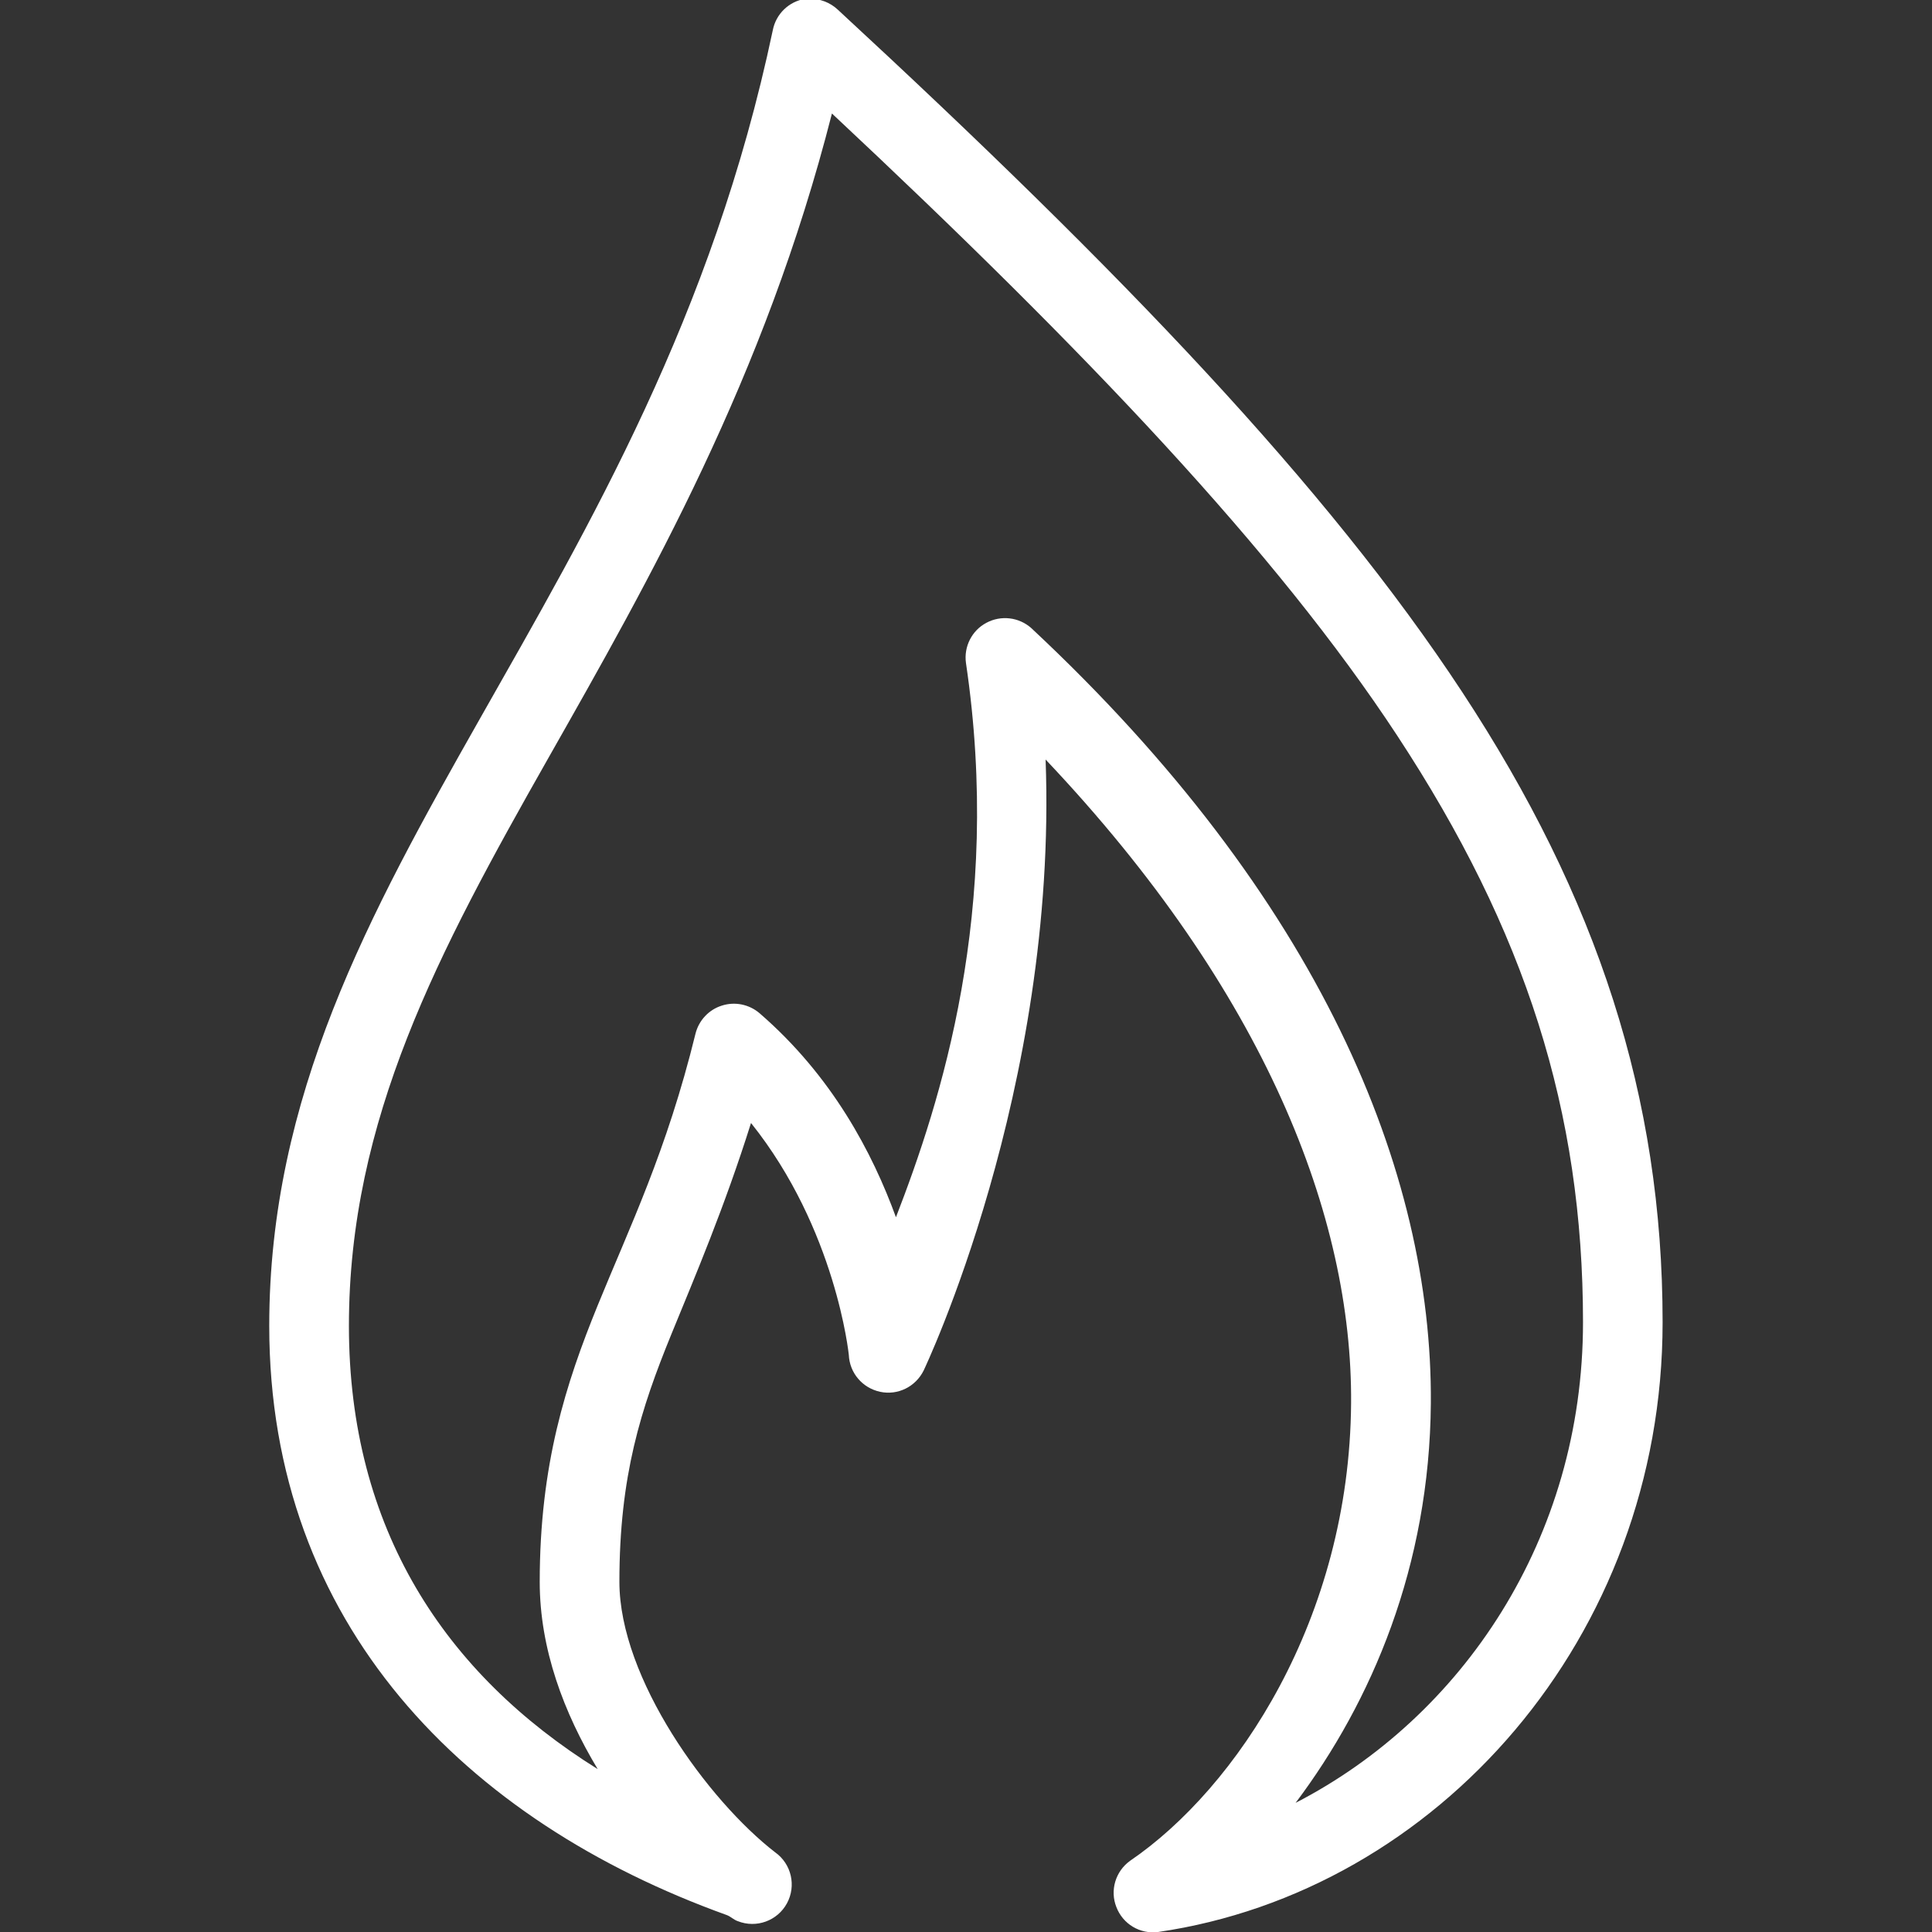 <svg xmlns="http://www.w3.org/2000/svg" xmlns:xlink="http://www.w3.org/1999/xlink" viewBox="0,0,256,256" width="64px" height="64px" fill-rule="nonzero"><rect x="0" y="0" width="256" height="256" fill="#333333" stroke="none"/><g fill="#ffffff" fill-rule="nonzero" stroke="none" stroke-width="1" stroke-linecap="butt" stroke-linejoin="miter" stroke-miterlimit="10" stroke-dasharray="" stroke-dashoffset="0" font-family="none" font-weight="none" font-size="none" text-anchor="none" style="mix-blend-mode: normal"><g transform="scale(5.12,5.12)"><path d="M20.844,-0.031c-0.426,0.066 -0.762,0.391 -0.844,0.812c-1.562,7.402 -4.738,12.805 -7.594,17.844c-2.855,5.039 -5.438,9.75 -5.438,15.688c0,7.727 5.078,12.816 11.844,15.25c0.102,0.039 0.176,0.121 0.281,0.156c0.48,0.191 1.027,-0.008 1.273,-0.461c0.246,-0.453 0.117,-1.02 -0.305,-1.32c-1.734,-1.34 -4.031,-4.496 -4.031,-7c0,-2.75 0.555,-4.473 1.344,-6.406c0.617,-1.508 1.375,-3.285 2.062,-5.469c2.203,2.75 2.531,6 2.531,6c0.02,0.469 0.352,0.859 0.812,0.957c0.457,0.098 0.918,-0.133 1.125,-0.551c0,0 3.473,-7.27 3.156,-15.812c5.691,6.012 7.941,11.844 7.906,16.656c-0.039,5.586 -2.969,9.969 -5.719,11.844c-0.379,0.273 -0.527,0.766 -0.355,1.199c0.168,0.438 0.609,0.703 1.074,0.645c7.227,-1.051 13.062,-7.625 13.062,-15.781c0,-5.832 -1.688,-10.988 -5.188,-16.312c-3.5,-5.324 -8.797,-10.855 -16.156,-17.656c-0.203,-0.191 -0.473,-0.293 -0.75,-0.281c-0.031,0 -0.062,0 -0.094,0zM21.531,2.938c6.59,6.168 11.508,11.348 14.625,16.094c3.332,5.07 4.812,9.738 4.812,15.188c0,5.609 -3.137,10.219 -7.438,12.438c1.969,-2.617 3.469,-6.129 3.5,-10.344c0.043,-5.992 -2.867,-13.082 -10.344,-20.062c-0.32,-0.281 -0.781,-0.336 -1.16,-0.133c-0.375,0.199 -0.586,0.617 -0.527,1.039c0.949,6.41 -0.66,11.371 -1.812,14.344c-0.609,-1.668 -1.648,-3.652 -3.531,-5.281c-0.27,-0.23 -0.641,-0.305 -0.977,-0.195c-0.336,0.105 -0.594,0.383 -0.68,0.727c-0.746,3.043 -1.707,5.008 -2.531,7.031c-0.824,2.023 -1.5,4.117 -1.5,7.156c0,1.734 0.625,3.391 1.5,4.844c-3.953,-2.465 -6.438,-6.219 -6.438,-11.469c0,-5.344 2.312,-9.672 5.156,-14.688c2.621,-4.621 5.602,-9.848 7.344,-16.688z"></path></g></g></svg>